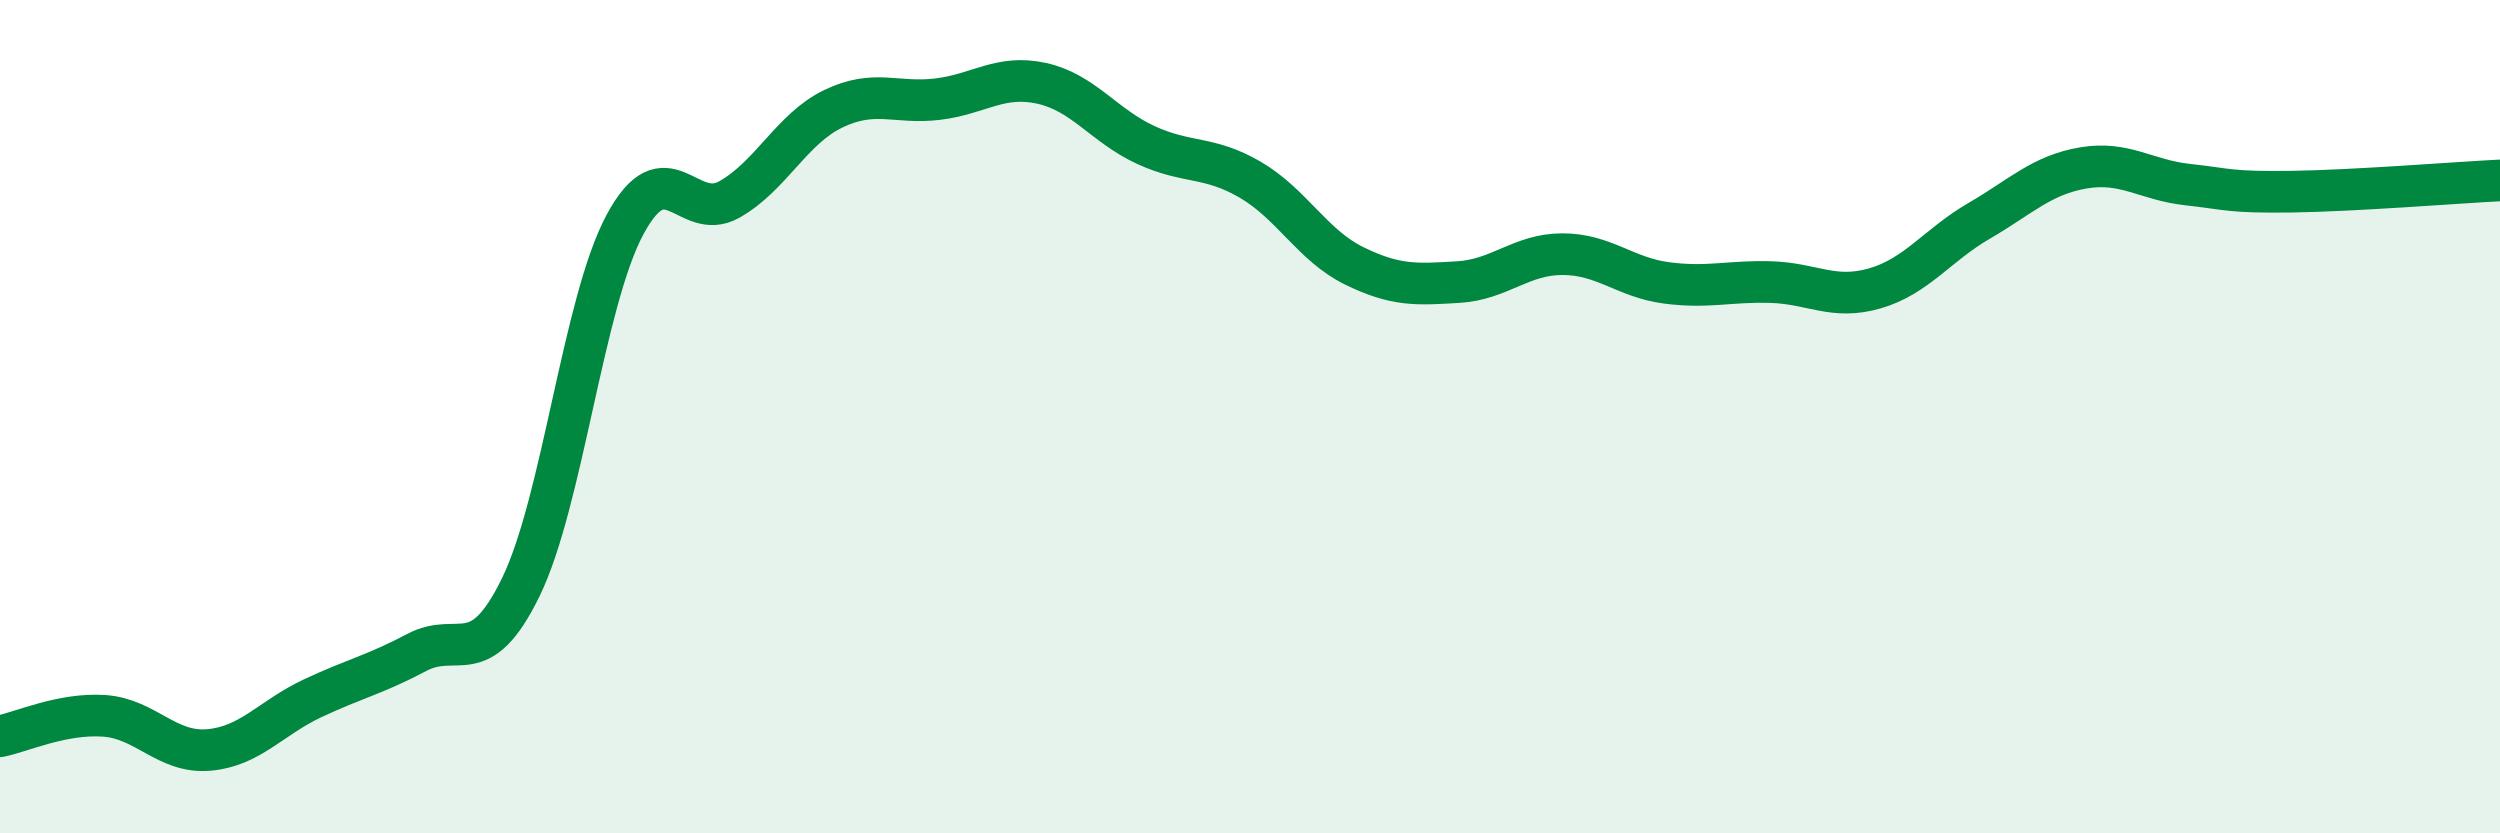 
    <svg width="60" height="20" viewBox="0 0 60 20" xmlns="http://www.w3.org/2000/svg">
      <path
        d="M 0,17.67 C 0.5,17.57 1.5,17.11 2.5,17.18 C 3.5,17.25 4,18.08 5,18 C 6,17.92 6.5,17.23 7.5,16.76 C 8.5,16.29 9,16.19 10,15.66 C 11,15.13 11.5,16.14 12.5,14.09 C 13.5,12.04 14,7.25 15,5.39 C 16,3.53 16.5,5.35 17.5,4.79 C 18.5,4.23 19,3.09 20,2.61 C 21,2.13 21.5,2.5 22.5,2.38 C 23.5,2.26 24,1.78 25,2 C 26,2.22 26.5,3.02 27.5,3.48 C 28.5,3.94 29,3.73 30,4.31 C 31,4.89 31.5,5.89 32.5,6.38 C 33.5,6.87 34,6.83 35,6.77 C 36,6.71 36.5,6.1 37.5,6.1 C 38.5,6.1 39,6.66 40,6.79 C 41,6.92 41.5,6.74 42.5,6.77 C 43.5,6.8 44,7.21 45,6.92 C 46,6.63 46.5,5.88 47.5,5.3 C 48.5,4.72 49,4.2 50,4.03 C 51,3.86 51.5,4.32 52.5,4.43 C 53.5,4.54 53.5,4.62 55,4.6 C 56.5,4.58 59,4.38 60,4.33L60 20L0 20Z"
        fill="#008740"
        opacity="0.1"
        stroke-linecap="round"
        stroke-linejoin="round"
      />
      <path
        d="M 0,17.67 C 0.5,17.57 1.5,17.11 2.5,17.18 C 3.5,17.25 4,18.08 5,18 C 6,17.92 6.5,17.23 7.5,16.76 C 8.5,16.29 9,16.19 10,15.66 C 11,15.13 11.5,16.14 12.5,14.09 C 13.5,12.04 14,7.25 15,5.39 C 16,3.53 16.5,5.35 17.5,4.79 C 18.5,4.23 19,3.09 20,2.61 C 21,2.13 21.5,2.5 22.5,2.38 C 23.5,2.26 24,1.78 25,2 C 26,2.22 26.5,3.02 27.5,3.48 C 28.5,3.94 29,3.73 30,4.31 C 31,4.89 31.5,5.89 32.5,6.38 C 33.5,6.87 34,6.83 35,6.77 C 36,6.71 36.5,6.1 37.5,6.1 C 38.5,6.1 39,6.66 40,6.79 C 41,6.92 41.5,6.74 42.5,6.77 C 43.5,6.8 44,7.21 45,6.92 C 46,6.63 46.5,5.88 47.5,5.3 C 48.5,4.72 49,4.2 50,4.03 C 51,3.86 51.5,4.32 52.5,4.43 C 53.5,4.54 53.5,4.62 55,4.6 C 56.5,4.58 59,4.38 60,4.33"
        stroke="#008740"
        stroke-width="1"
        fill="none"
        stroke-linecap="round"
        stroke-linejoin="round"
      />
    </svg>
  